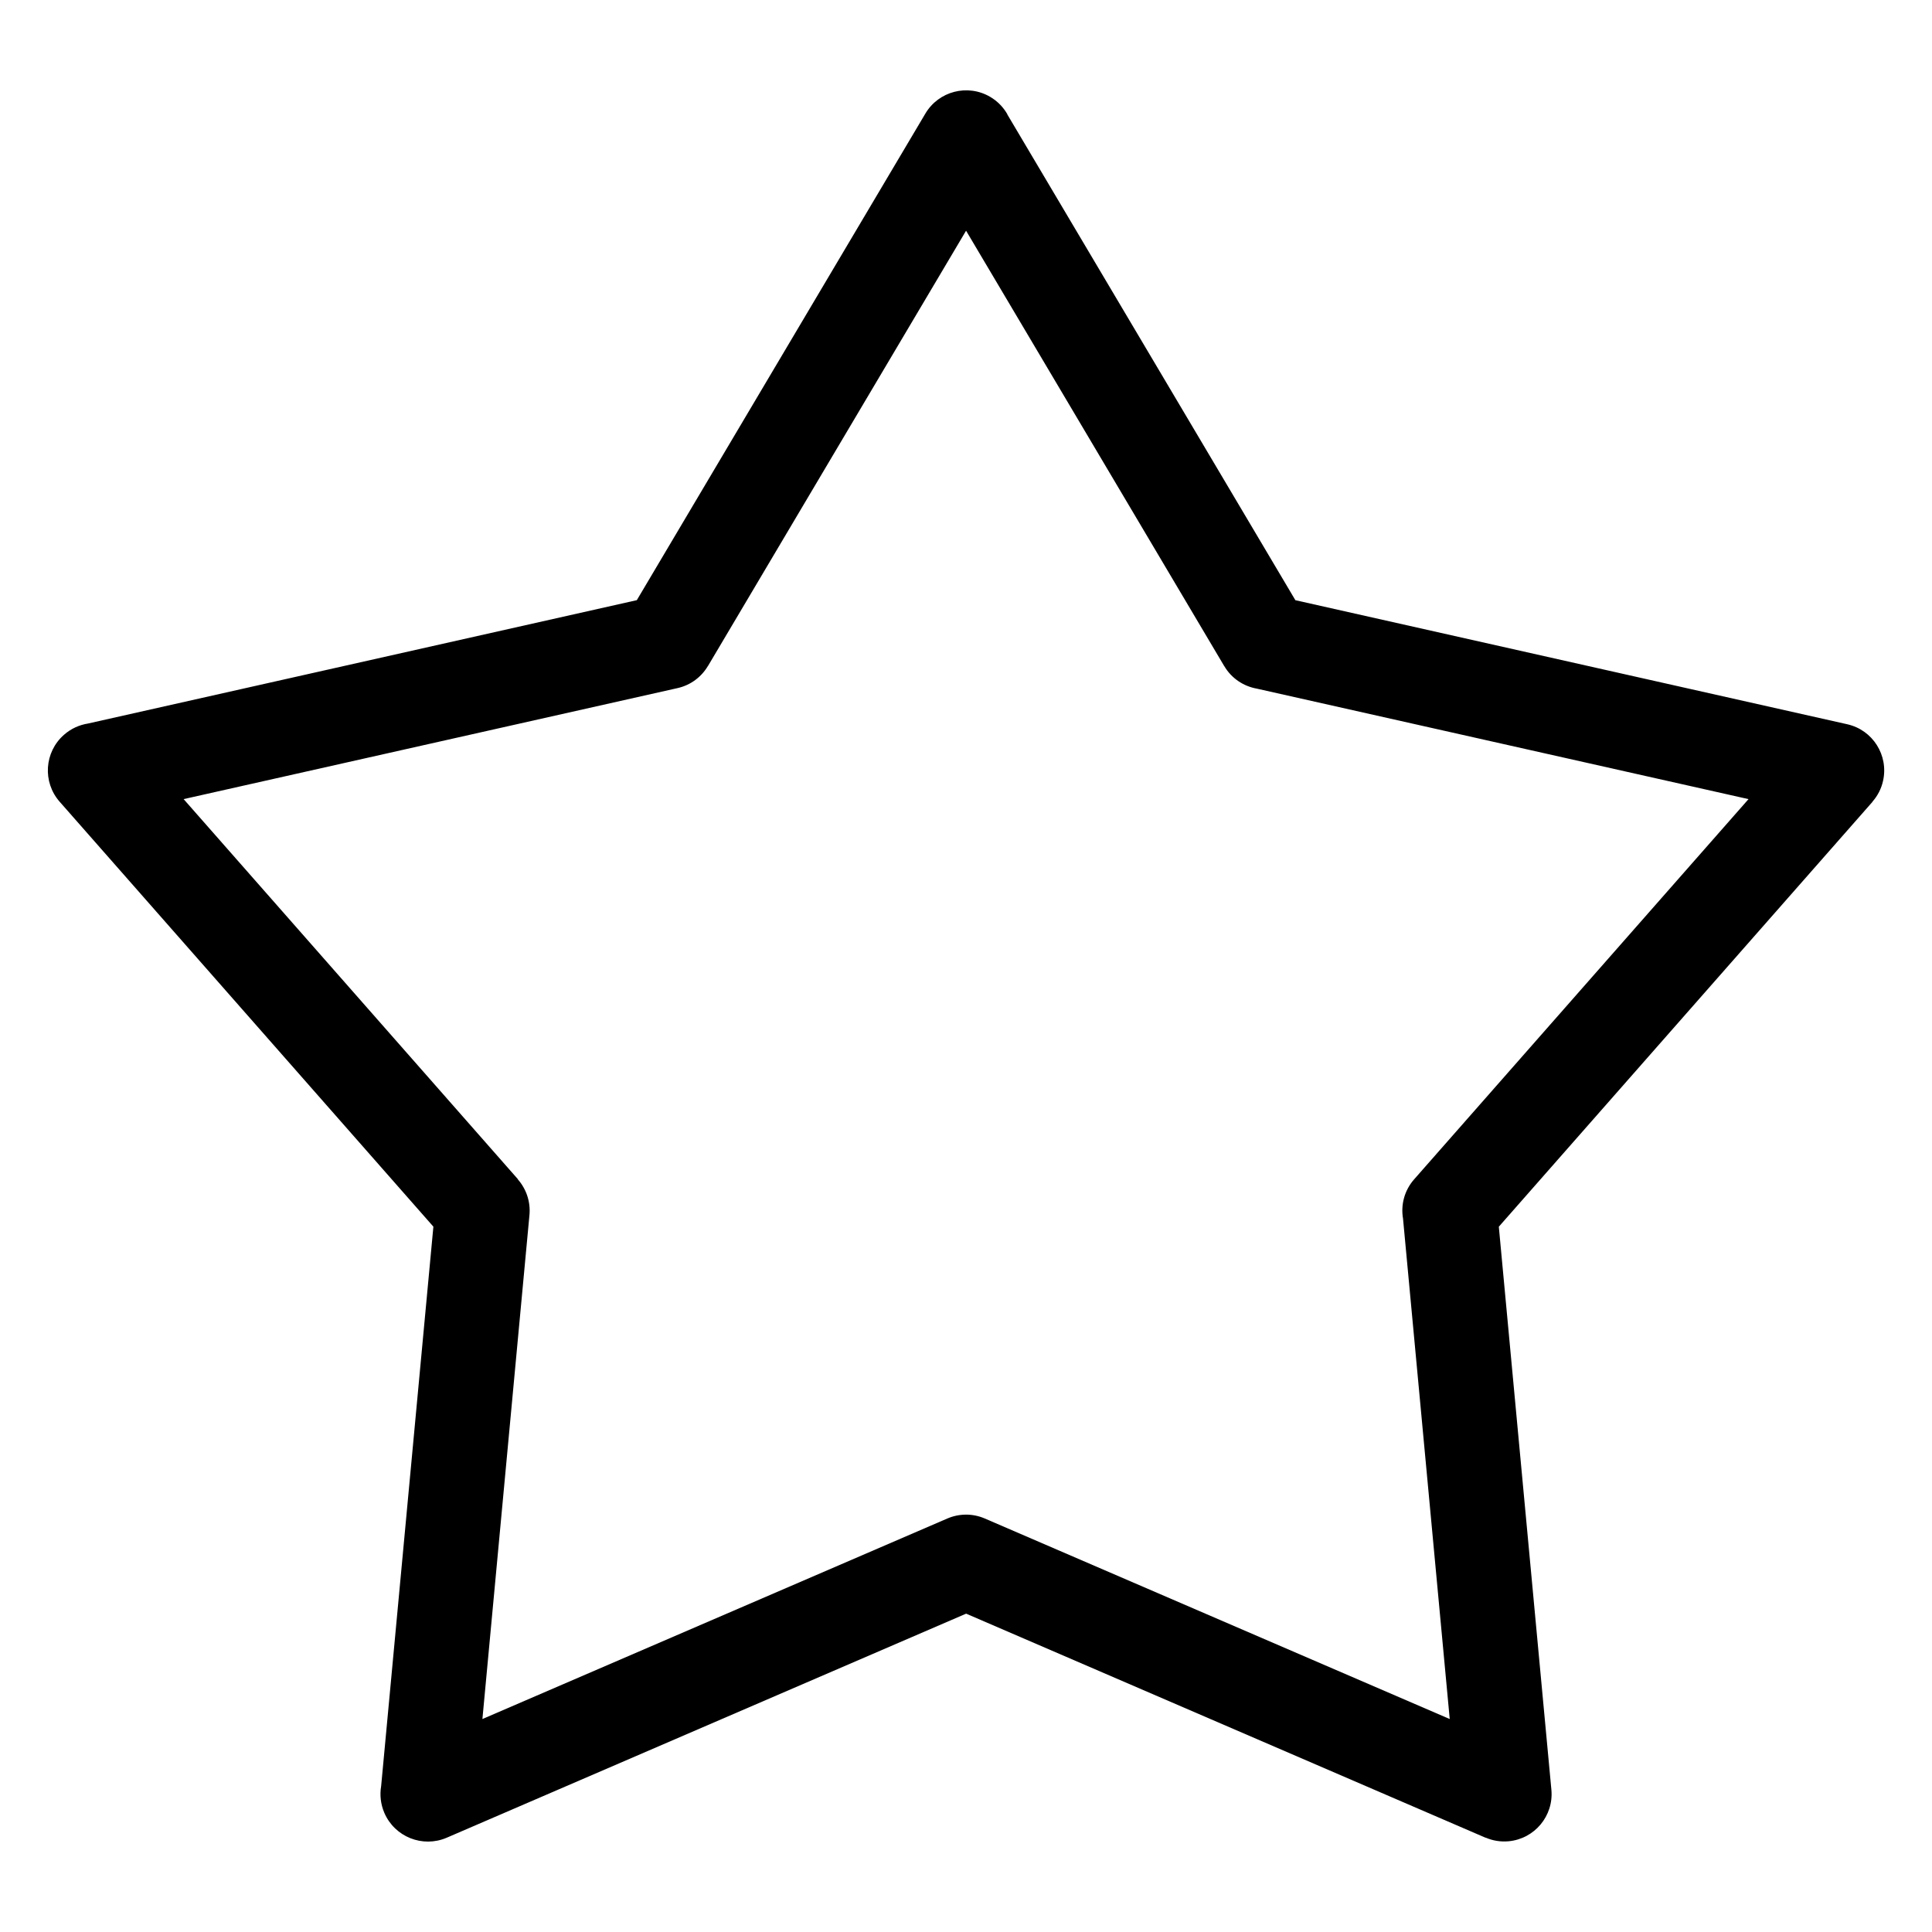 <?xml version="1.0" encoding="UTF-8"?>
<!-- The Best Svg Icon site in the world: iconSvg.co, Visit us! https://iconsvg.co -->
<svg fill="#000000" width="800px" height="800px" version="1.1" viewBox="144 144 512 512" xmlns="http://www.w3.org/2000/svg">
 <path d="m410.93 174.29 76.359 128.77 146.25 32.875c6.758 1.512 11.004 8.223 9.492 14.992-0.469 2.133-1.465 4.004-2.828 5.547l0.031 0.016-99.031 112.6 13.934 149.25c0.621 6.891-4.457 12.984-11.352 13.617-2.16 0.195-4.231-0.168-6.074-0.969l-0.016 0.031-137.66-59.383-137.66 59.383c-6.379 2.734-13.77-0.211-16.52-6.59-0.996-2.328-1.238-4.777-0.848-7.09l13.844-148.26-99.031-112.6c-4.594-5.215-4.082-13.164 1.133-17.746 1.859-1.648 4.082-2.629 6.379-2.992l145.43-32.691 76.465-128.94c3.523-5.969 11.23-7.949 17.199-4.43 1.949 1.148 3.477 2.75 4.535 4.594zm57.496 146.22-68.406-115.37-68.406 115.37h-0.016c-1.707 2.871-4.535 5.062-8.055 5.848l-130.88 29.414 88.602 100.74-0.031 0.031c2.191 2.492 3.402 5.848 3.082 9.418l-12.469 133.6 123.21-53.141c3.055-1.316 6.637-1.422 9.93 0l123.21 53.141-12.379-132.63c-0.621-3.613 0.348-7.453 2.961-10.414l88.602-100.74-130.29-29.277c-3.492-0.621-6.711-2.691-8.645-5.984z"/>
</svg>